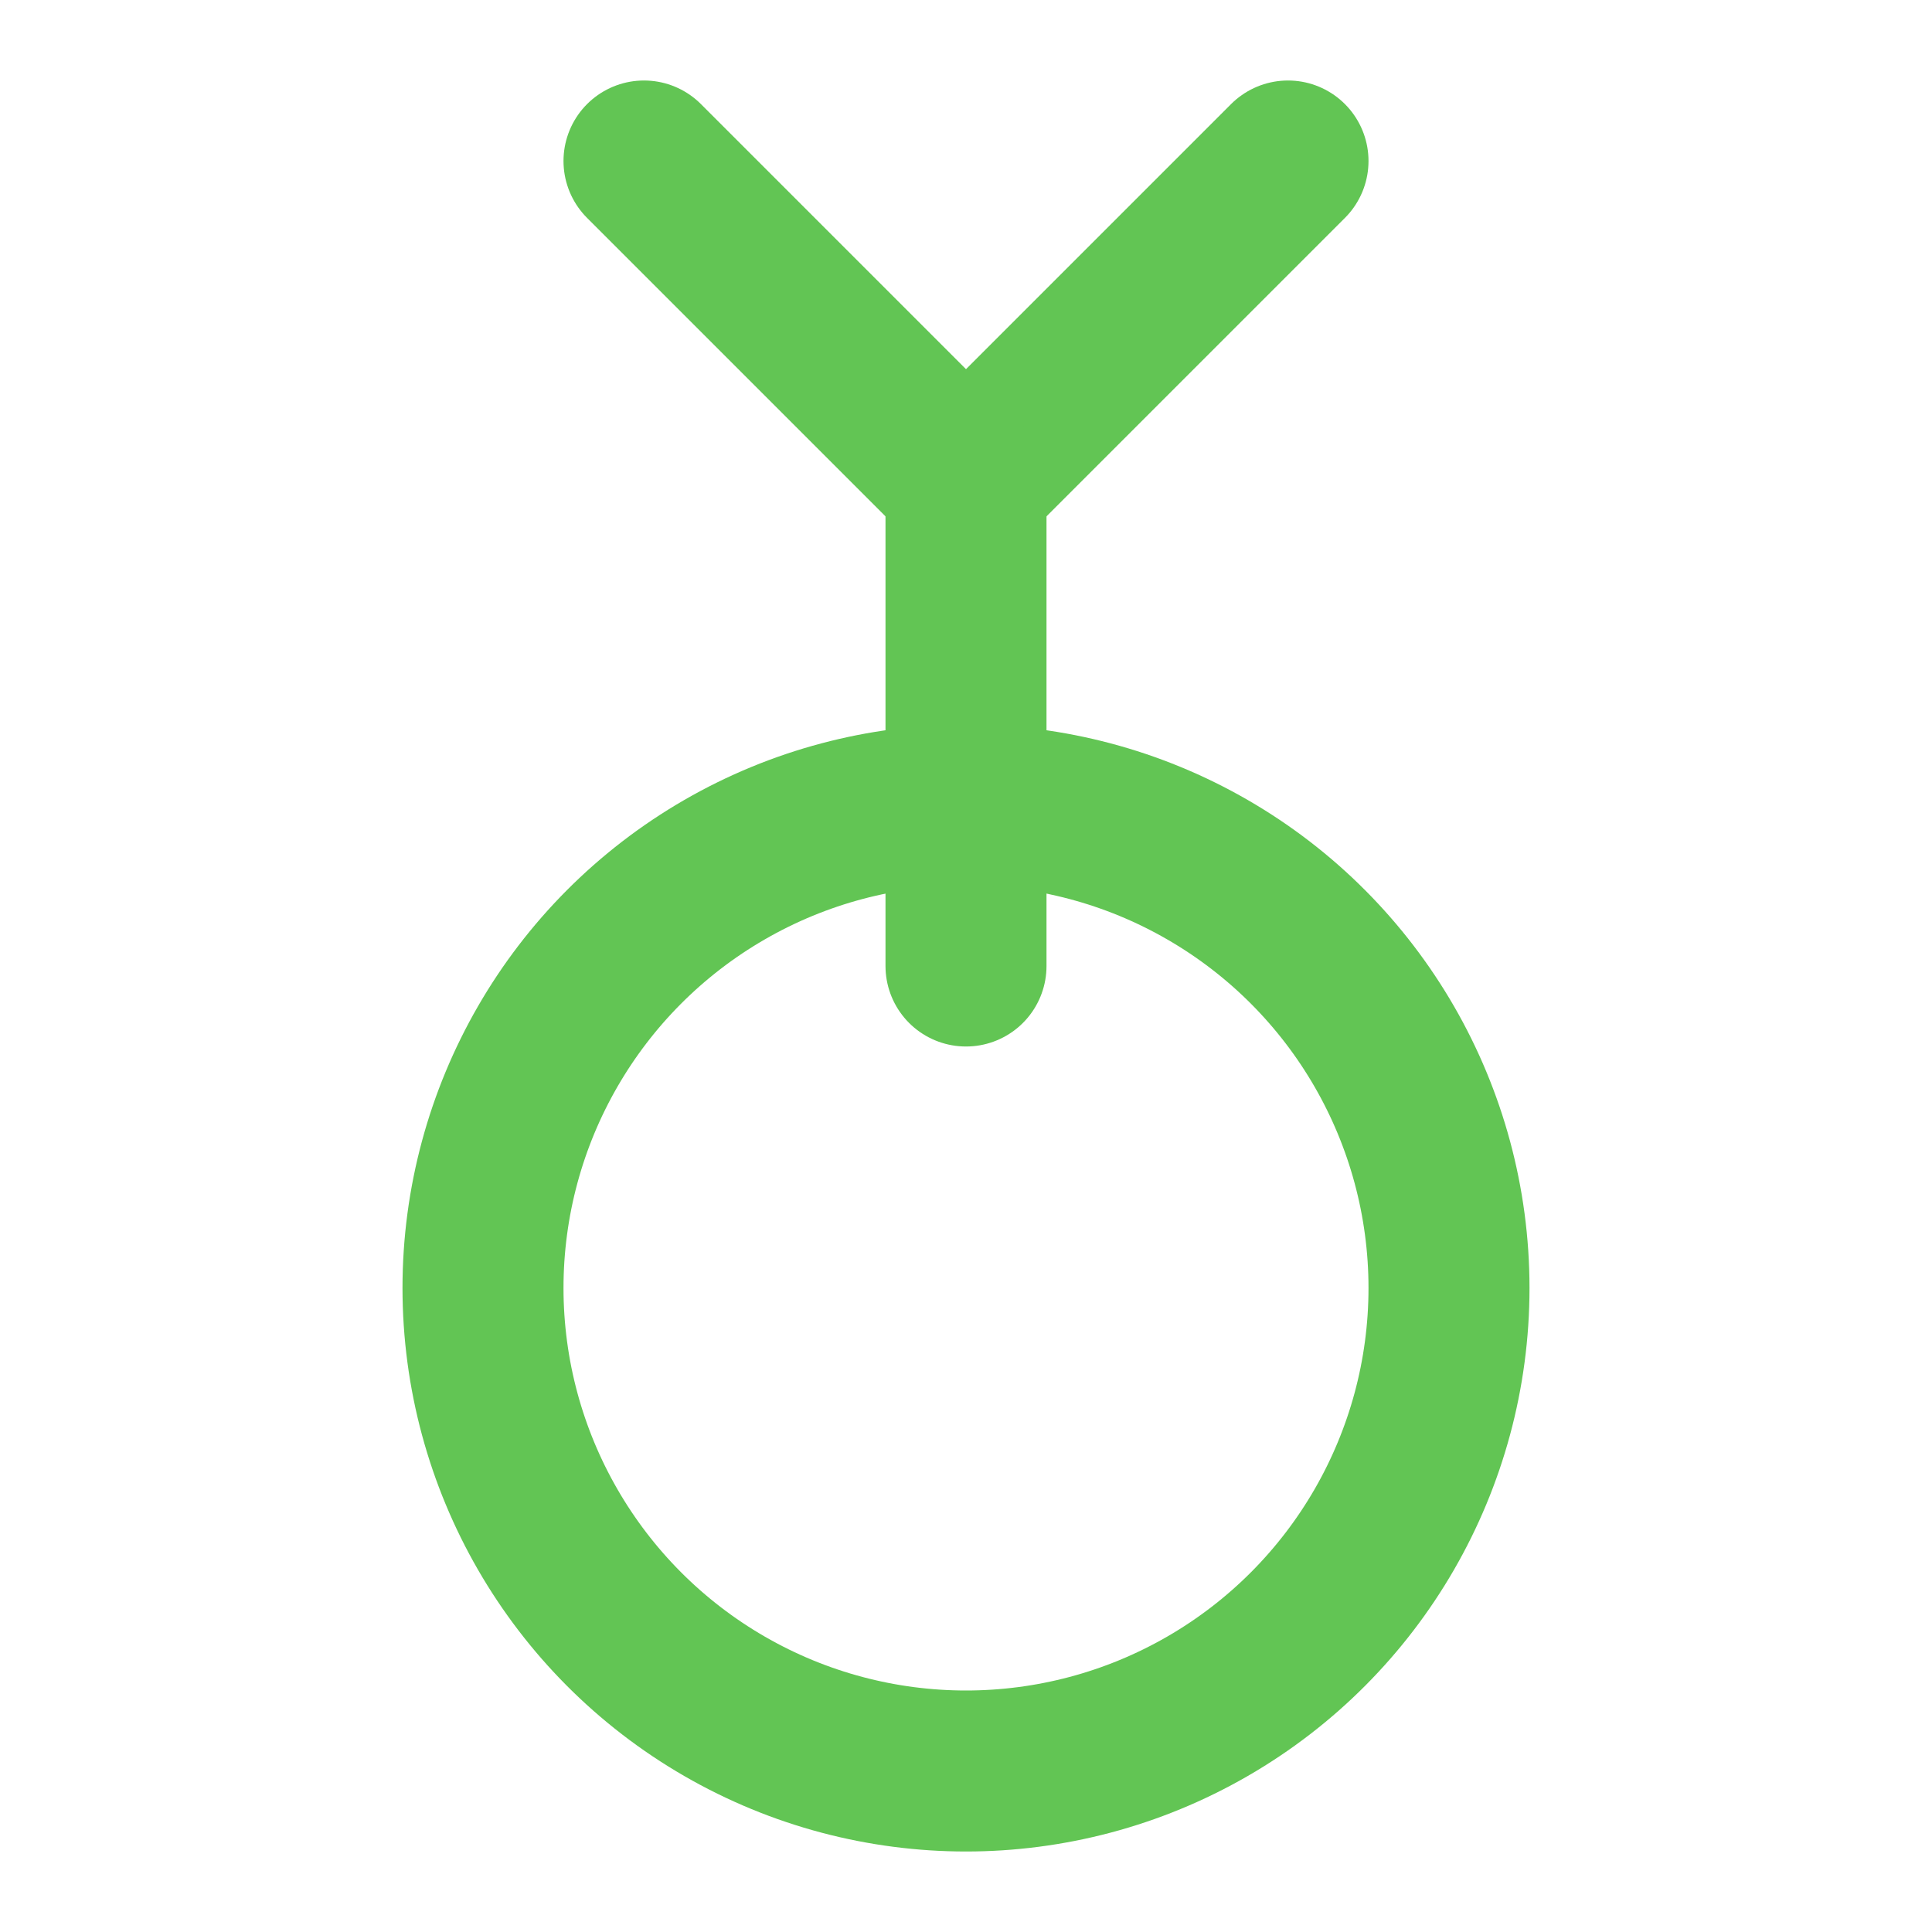 <svg xmlns="http://www.w3.org/2000/svg" viewBox="0 0 24 24" fill="none" stroke="#62c554" stroke-width="2" stroke-linecap="round" stroke-linejoin="round">
  <path d="M8 2l4 4 4-4"></path>
  <path d="M12 6V12"></path>
  <circle cx="12" cy="16" r="6"></circle>
</svg> 